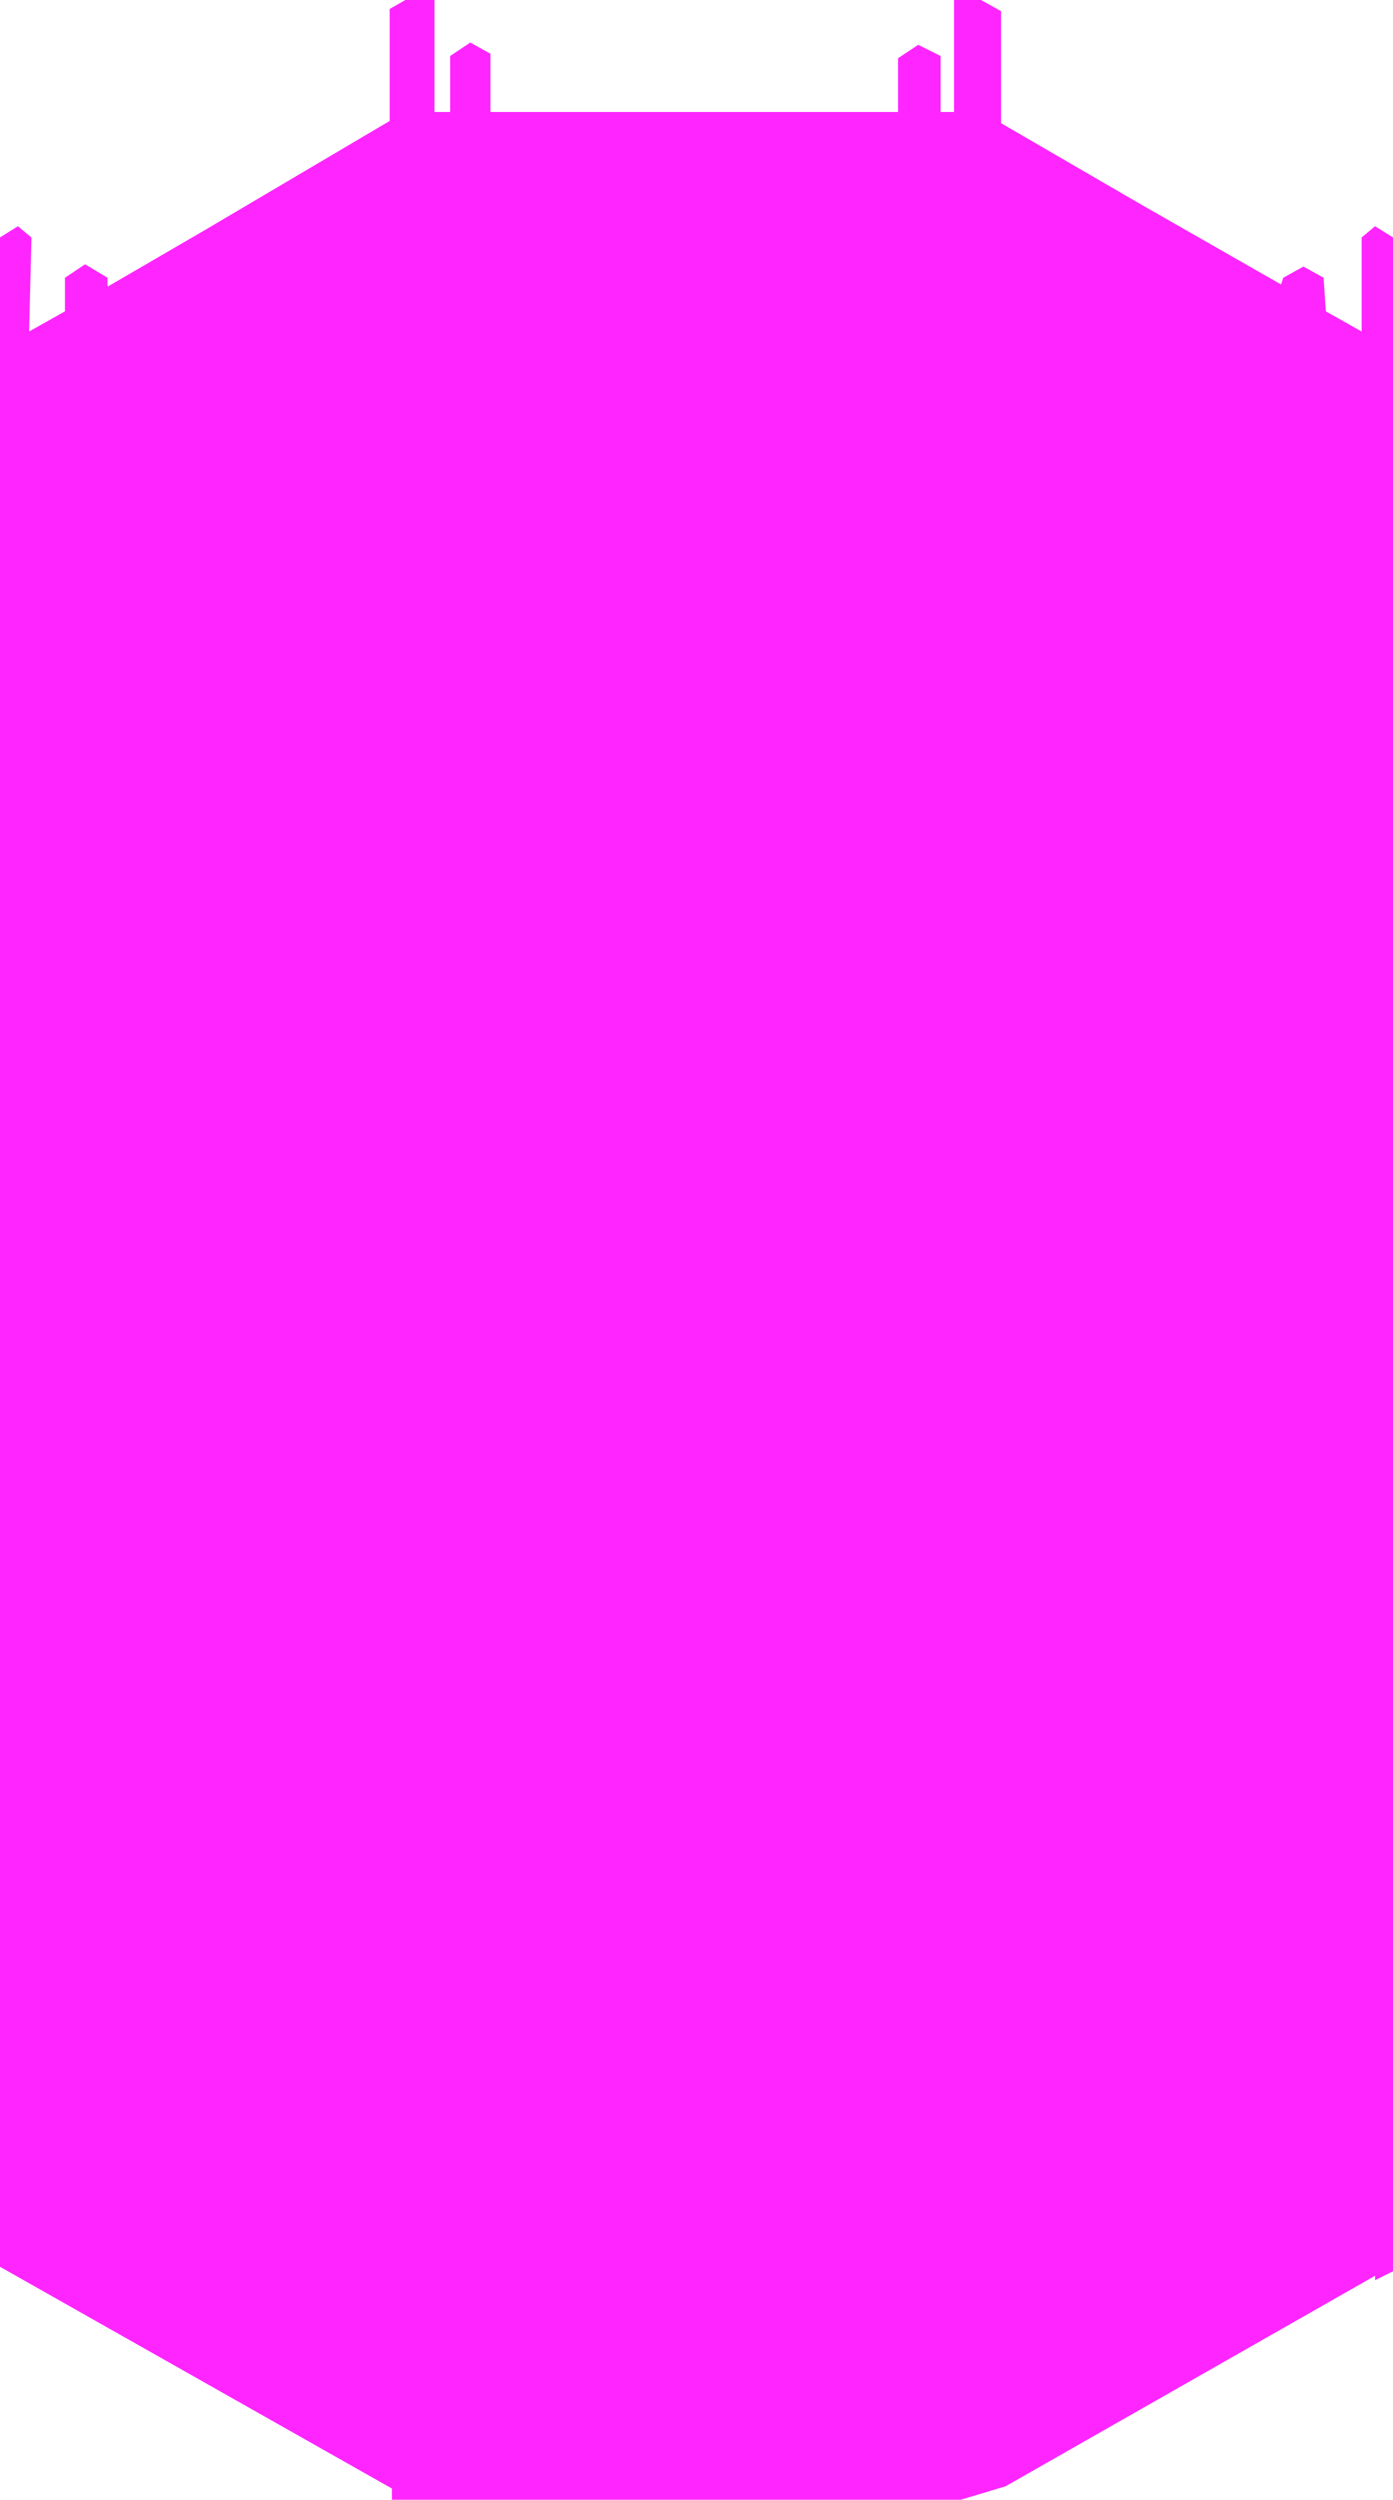 <?xml version="1.0" encoding="UTF-8"?> <svg xmlns="http://www.w3.org/2000/svg" width="311" height="558" viewBox="0 0 311 558" fill="none"><path d="M97 25H100.5V12.5L105 9.5L109.5 12V25H200.5V13L205 10L210 12.5V25H213V0H219L223.5 2.5V27.5L254.5 45.5L286 63.5L286.5 62L291 59.5L295.5 62L296 69.5L304 74V53L307 50.5L311 53V507L307 509V508L224.5 555L214.5 558H87.5V555.5L0 506V53L4 50.5L7 53V54L6.5 74L14.5 69.5V62L19 59L24 62V64L45.5 51.5L87 27V2L90.5 0H97V25Z" fill="#FF25FF"></path></svg> 